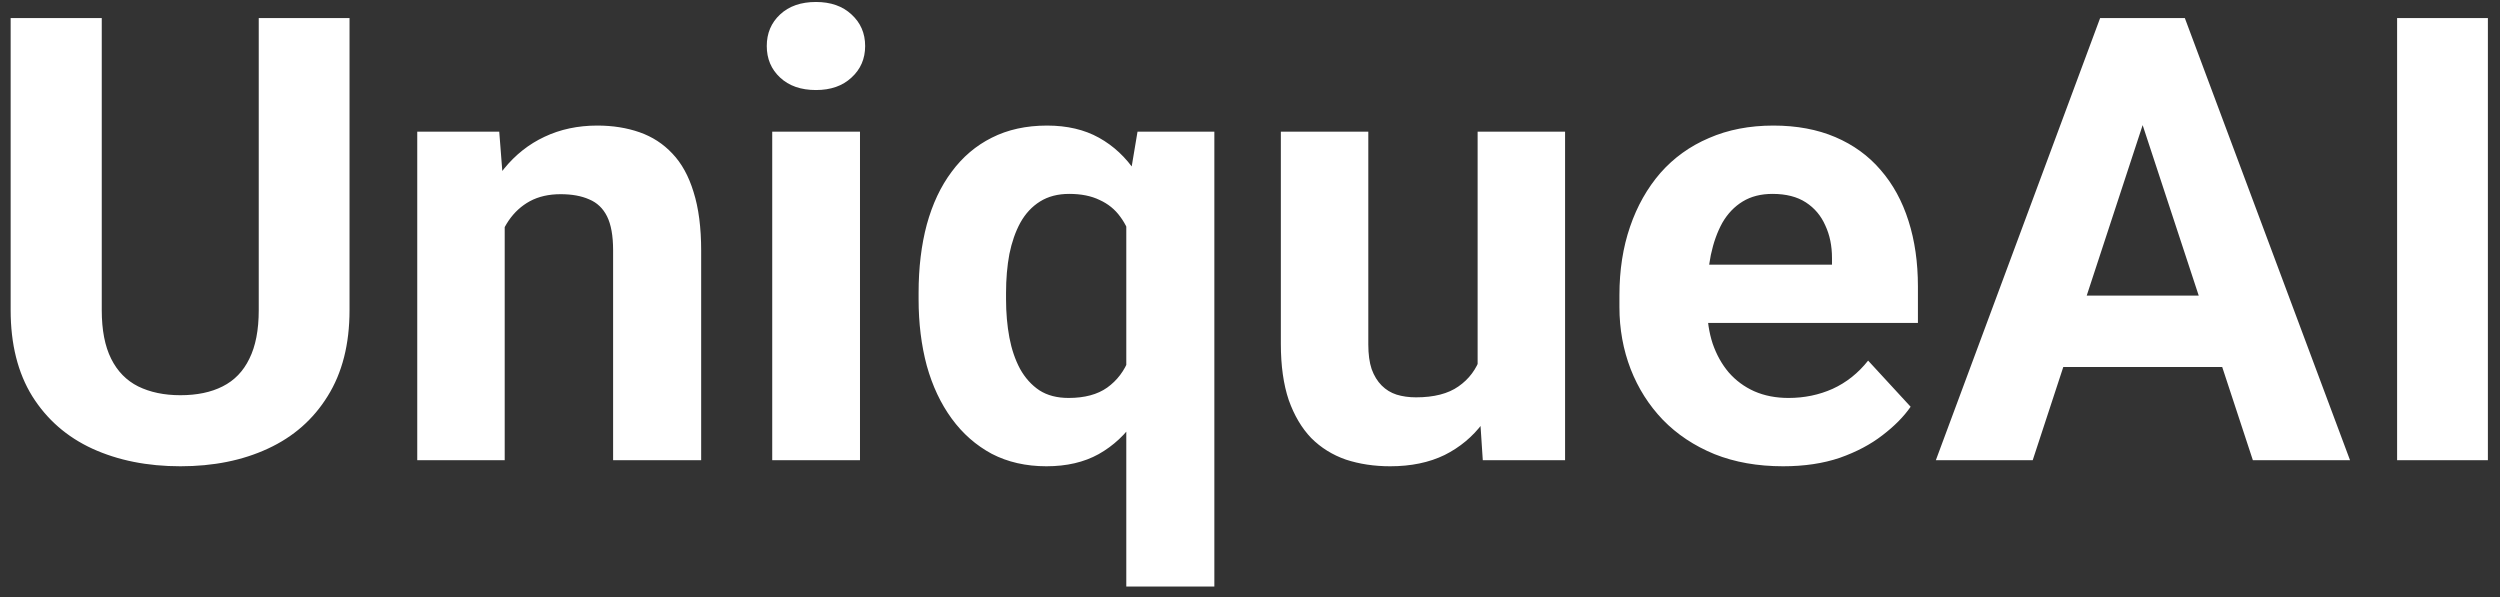 <svg width="201" height="48" viewBox="0 0 201 48" fill="none" xmlns="http://www.w3.org/2000/svg">
<rect x="0" y="0" width="201" height="48" fill="#333333" stroke="none"/>
<path d="M20.803 1.453H28.102V24.939C28.102 27.674 27.517 29.977 26.345 31.849C25.189 33.72 23.586 35.128 21.535 36.072C19.501 37.016 17.157 37.488 14.504 37.488C11.851 37.488 9.491 37.016 7.424 36.072C5.373 35.128 3.762 33.72 2.59 31.849C1.434 29.977 0.856 27.674 0.856 24.939V1.453H8.181V24.939C8.181 26.535 8.433 27.837 8.938 28.846C9.442 29.855 10.166 30.595 11.11 31.067C12.071 31.539 13.202 31.775 14.504 31.775C15.838 31.775 16.97 31.539 17.898 31.067C18.841 30.595 19.558 29.855 20.046 28.846C20.55 27.837 20.803 26.535 20.803 24.939V1.453ZM40.578 16.224V37H33.547V10.584H40.139L40.578 16.224ZM39.553 22.864H37.648C37.648 20.911 37.901 19.153 38.405 17.591C38.91 16.012 39.618 14.669 40.529 13.562C41.441 12.44 42.523 11.585 43.776 10.999C45.046 10.397 46.462 10.096 48.024 10.096C49.261 10.096 50.393 10.275 51.418 10.633C52.443 10.991 53.322 11.56 54.055 12.342C54.803 13.123 55.373 14.157 55.764 15.442C56.171 16.728 56.374 18.299 56.374 20.154V37H49.294V20.13C49.294 18.958 49.131 18.047 48.806 17.395C48.48 16.744 48 16.289 47.365 16.028C46.747 15.752 45.982 15.613 45.07 15.613C44.126 15.613 43.304 15.8 42.605 16.175C41.921 16.549 41.351 17.07 40.895 17.737C40.456 18.388 40.122 19.153 39.895 20.032C39.667 20.911 39.553 21.855 39.553 22.864ZM69.143 10.584V37H62.087V10.584H69.143ZM61.648 3.699C61.648 2.674 62.005 1.827 62.722 1.16C63.438 0.493 64.398 0.159 65.603 0.159C66.791 0.159 67.743 0.493 68.459 1.16C69.191 1.827 69.558 2.674 69.558 3.699C69.558 4.725 69.191 5.571 68.459 6.238C67.743 6.906 66.791 7.239 65.603 7.239C64.398 7.239 63.438 6.906 62.722 6.238C62.005 5.571 61.648 4.725 61.648 3.699ZM90.554 47.156V15.979L91.457 10.584H97.634V47.156H90.554ZM73.855 24.061V23.548C73.855 21.53 74.074 19.699 74.514 18.055C74.969 16.395 75.637 14.979 76.516 13.807C77.394 12.618 78.469 11.707 79.738 11.072C81.024 10.421 82.505 10.096 84.182 10.096C85.793 10.096 87.185 10.421 88.356 11.072C89.528 11.723 90.513 12.643 91.311 13.831C92.124 15.019 92.775 16.419 93.264 18.03C93.752 19.642 94.126 21.408 94.387 23.328V24.451C94.143 26.29 93.768 27.999 93.264 29.578C92.775 31.157 92.124 32.54 91.311 33.728C90.513 34.917 89.52 35.844 88.332 36.512C87.16 37.163 85.76 37.488 84.133 37.488C82.489 37.488 81.024 37.155 79.738 36.487C78.469 35.804 77.394 34.86 76.516 33.655C75.637 32.451 74.969 31.035 74.514 29.407C74.074 27.763 73.855 25.981 73.855 24.061ZM80.886 23.548V24.061C80.886 25.151 80.975 26.176 81.154 27.137C81.333 28.081 81.618 28.919 82.009 29.651C82.416 30.384 82.936 30.962 83.571 31.385C84.206 31.792 84.987 31.995 85.915 31.995C87.201 31.995 88.234 31.718 89.016 31.165C89.813 30.595 90.399 29.822 90.773 28.846C91.164 27.869 91.392 26.754 91.457 25.501V22.303C91.408 21.277 91.27 20.358 91.042 19.544C90.83 18.714 90.505 18.006 90.065 17.42C89.642 16.834 89.089 16.386 88.405 16.077C87.738 15.752 86.924 15.589 85.964 15.589C85.052 15.589 84.271 15.792 83.62 16.199C82.969 16.606 82.44 17.176 82.033 17.908C81.643 18.624 81.35 19.463 81.154 20.423C80.975 21.383 80.886 22.425 80.886 23.548ZM118.801 30.677V10.584H125.832V37H119.216L118.801 30.677ZM119.582 25.257L121.657 25.208C121.657 26.966 121.454 28.602 121.047 30.115C120.64 31.613 120.03 32.915 119.216 34.022C118.402 35.112 117.377 35.967 116.14 36.585C114.903 37.187 113.446 37.488 111.77 37.488C110.484 37.488 109.296 37.309 108.205 36.951C107.131 36.577 106.203 35.999 105.422 35.218C104.657 34.42 104.055 33.403 103.615 32.166C103.192 30.913 102.98 29.407 102.98 27.649V10.584H110.012V27.698C110.012 28.48 110.101 29.139 110.28 29.676C110.476 30.213 110.744 30.652 111.086 30.994C111.428 31.336 111.826 31.58 112.282 31.727C112.754 31.873 113.275 31.946 113.845 31.946C115.293 31.946 116.433 31.653 117.263 31.067C118.109 30.481 118.703 29.684 119.045 28.675C119.403 27.649 119.582 26.51 119.582 25.257ZM143.361 37.488C141.311 37.488 139.471 37.163 137.844 36.512C136.216 35.844 134.833 34.925 133.693 33.753C132.57 32.581 131.708 31.222 131.105 29.676C130.503 28.113 130.202 26.453 130.202 24.695V23.719C130.202 21.717 130.487 19.886 131.057 18.226C131.626 16.565 132.44 15.125 133.498 13.904C134.572 12.684 135.874 11.748 137.404 11.097C138.934 10.429 140.66 10.096 142.58 10.096C144.452 10.096 146.112 10.405 147.561 11.023C149.009 11.642 150.222 12.521 151.198 13.66C152.191 14.8 152.94 16.167 153.444 17.762C153.949 19.34 154.201 21.098 154.201 23.035V25.965H133.205V21.277H147.292V20.74C147.292 19.764 147.113 18.893 146.755 18.128C146.413 17.347 145.892 16.728 145.192 16.273C144.493 15.817 143.597 15.589 142.507 15.589C141.579 15.589 140.782 15.792 140.114 16.199C139.447 16.606 138.902 17.176 138.479 17.908C138.072 18.641 137.762 19.503 137.551 20.496C137.355 21.473 137.258 22.547 137.258 23.719V24.695C137.258 25.753 137.404 26.73 137.697 27.625C138.007 28.52 138.438 29.293 138.991 29.944C139.561 30.595 140.244 31.1 141.042 31.458C141.856 31.816 142.775 31.995 143.801 31.995C145.07 31.995 146.25 31.751 147.341 31.263C148.448 30.758 149.4 30.001 150.197 28.992L153.615 32.703C153.062 33.501 152.305 34.266 151.345 34.998C150.401 35.73 149.261 36.333 147.927 36.805C146.592 37.26 145.07 37.488 143.361 37.488ZM173.098 7.532L163.43 37H155.642L168.85 1.453H173.806L173.098 7.532ZM181.13 37L171.438 7.532L170.656 1.453H175.661L188.942 37H181.13ZM180.69 23.768V29.505H161.916V23.768H180.69ZM200.026 1.453V37H192.727V1.453H200.026Z" fill="white"/>
</svg>
